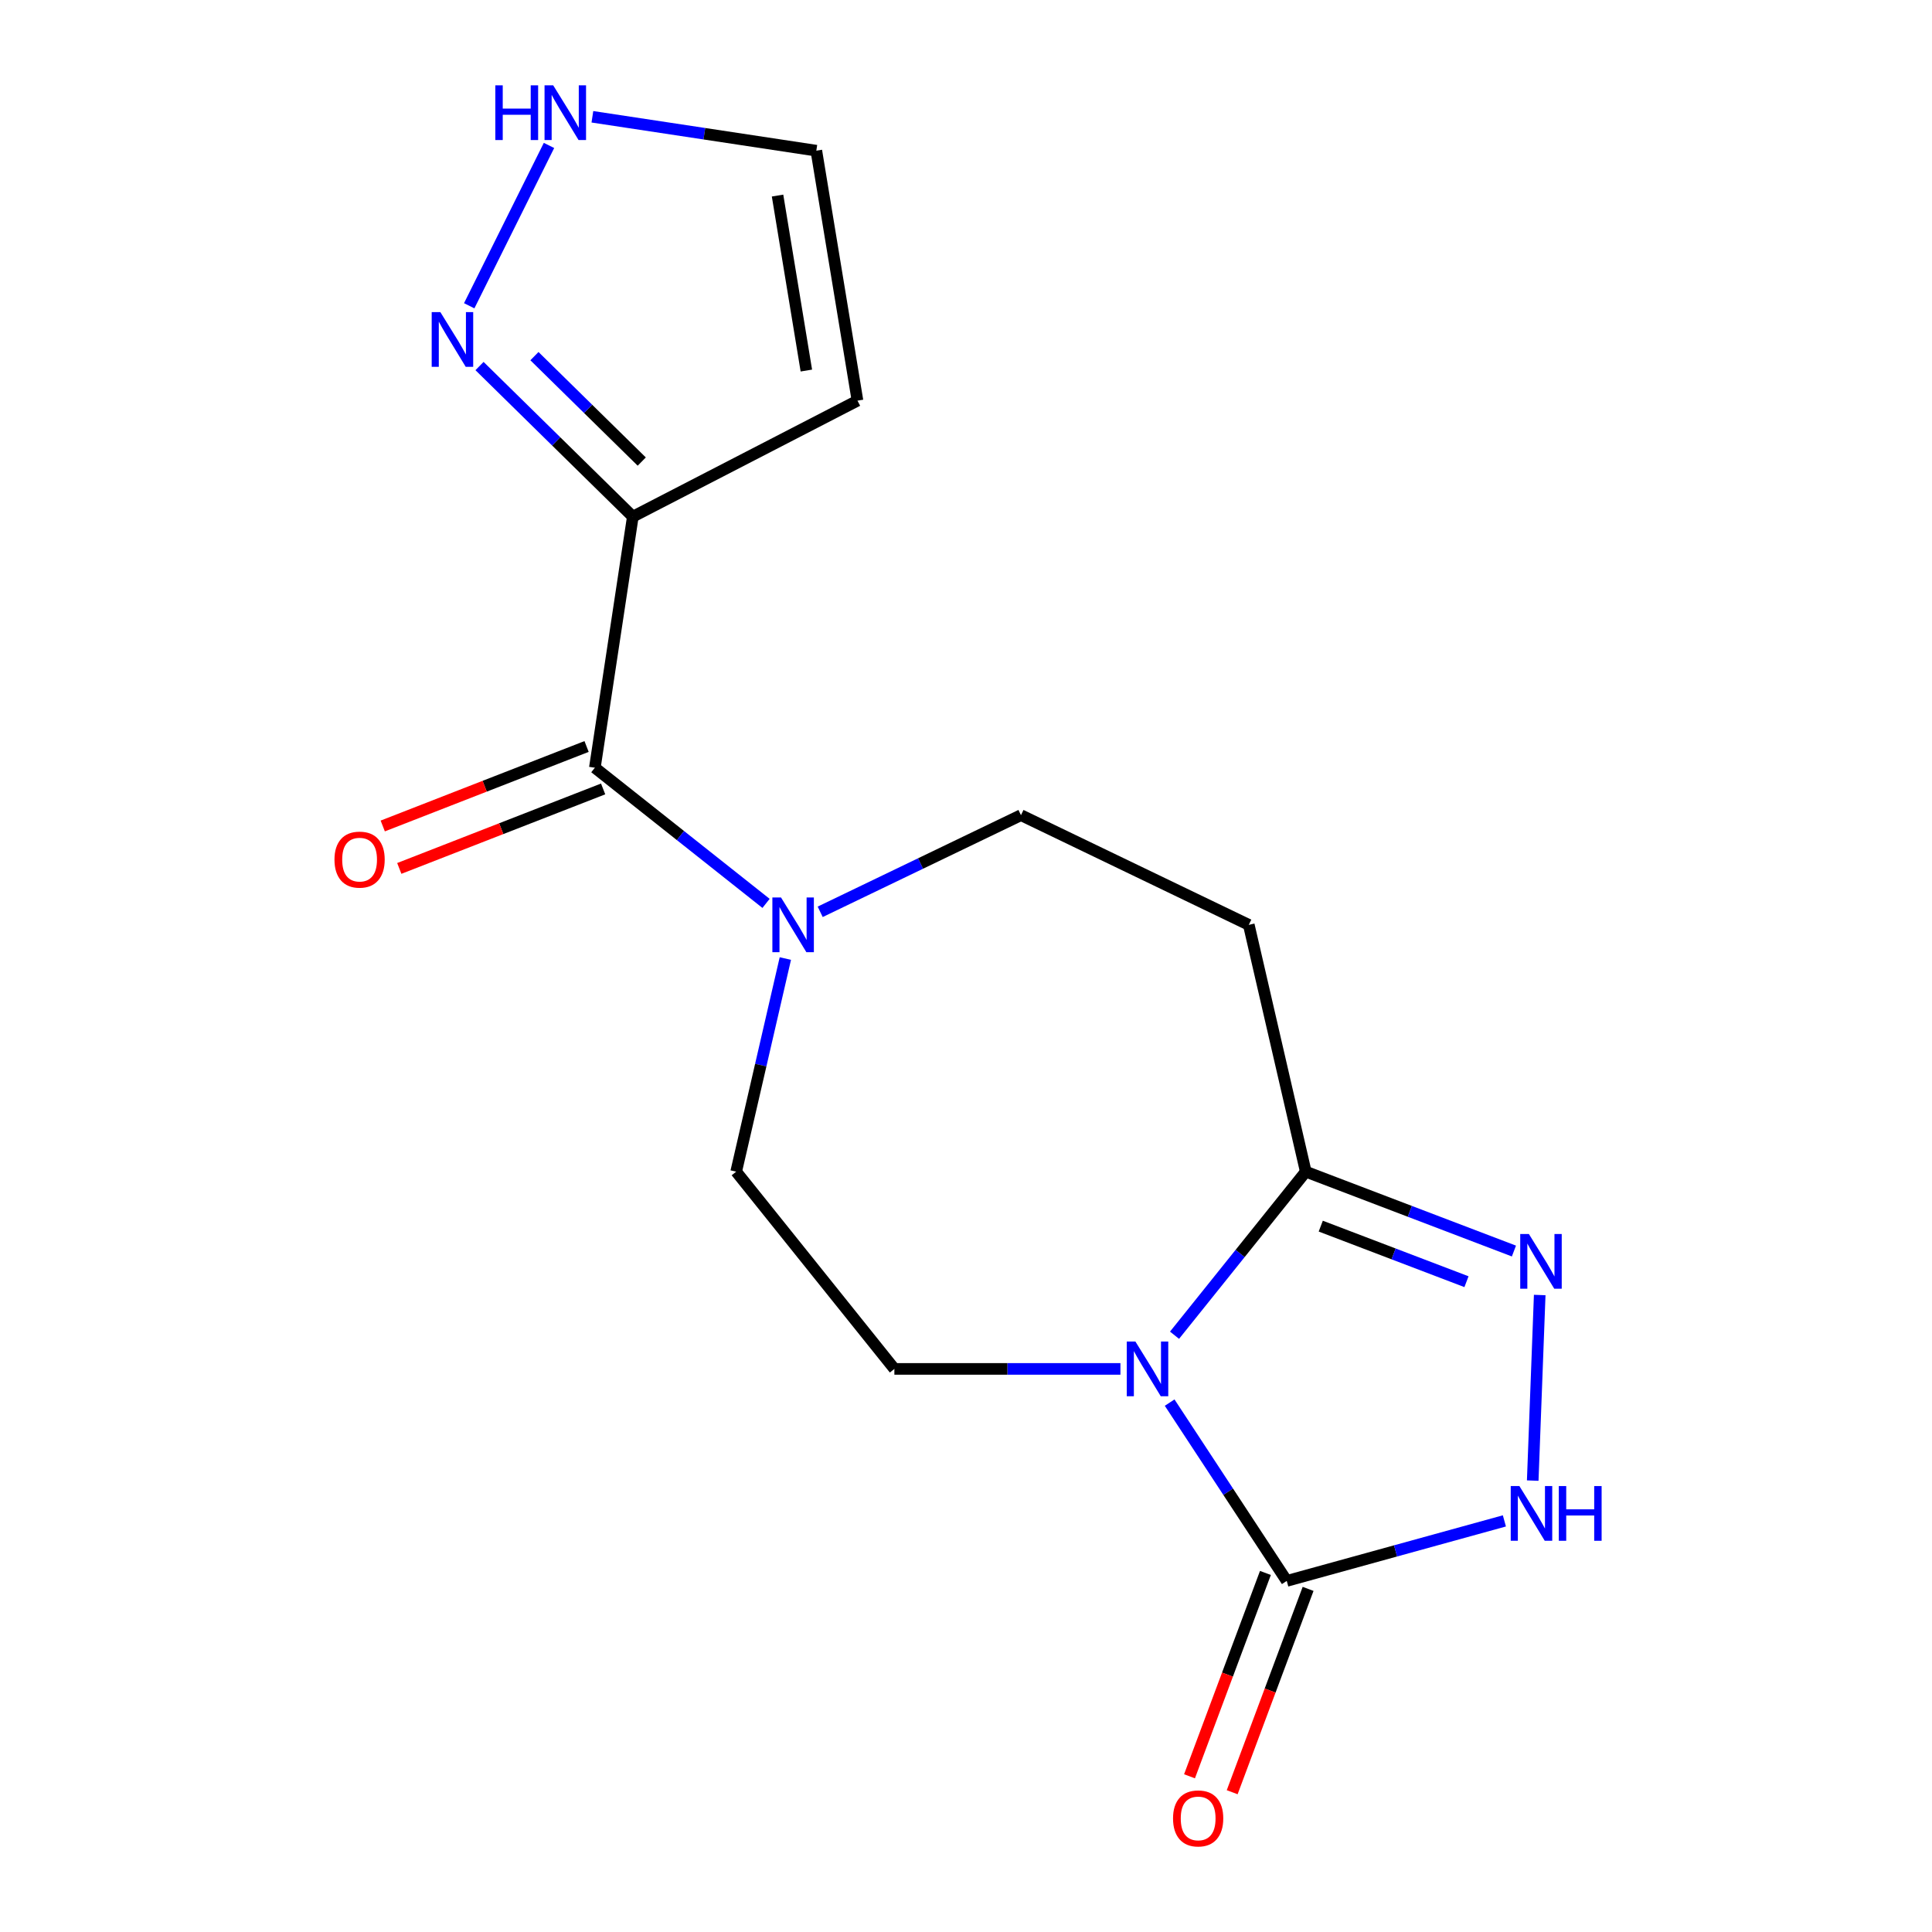 <?xml version='1.0' encoding='iso-8859-1'?>
<svg version='1.1' baseProfile='full'
              xmlns='http://www.w3.org/2000/svg'
                      xmlns:rdkit='http://www.rdkit.org/xml'
                      xmlns:xlink='http://www.w3.org/1999/xlink'
                  xml:space='preserve'
width='1000px' height='1000px' viewBox='0 0 1000 1000'>
<!-- END OF HEADER -->
<rect style='opacity:1.0;fill:#FFFFFF;stroke:none' width='1000' height='1000' x='0' y='0'> </rect>
<path class='bond-0' d='M 605.406,725.988 L 635.714,772.134' style='fill:none;fill-rule:evenodd;stroke:#0000FF;stroke-width:6px;stroke-linecap:butt;stroke-linejoin:miter;stroke-opacity:1' />
<path class='bond-0' d='M 635.714,772.134 L 666.023,818.281' style='fill:none;fill-rule:evenodd;stroke:#000000;stroke-width:6px;stroke-linecap:butt;stroke-linejoin:miter;stroke-opacity:1' />
<path class='bond-1' d='M 607.935,691.114 L 641.898,648.781' style='fill:none;fill-rule:evenodd;stroke:#0000FF;stroke-width:6px;stroke-linecap:butt;stroke-linejoin:miter;stroke-opacity:1' />
<path class='bond-1' d='M 641.898,648.781 L 675.861,606.449' style='fill:none;fill-rule:evenodd;stroke:#000000;stroke-width:6px;stroke-linecap:butt;stroke-linejoin:miter;stroke-opacity:1' />
<path class='bond-9' d='M 579.934,708.546 L 521.431,708.546' style='fill:none;fill-rule:evenodd;stroke:#0000FF;stroke-width:6px;stroke-linecap:butt;stroke-linejoin:miter;stroke-opacity:1' />
<path class='bond-9' d='M 521.431,708.546 L 462.929,708.546' style='fill:none;fill-rule:evenodd;stroke:#000000;stroke-width:6px;stroke-linecap:butt;stroke-linejoin:miter;stroke-opacity:1' />
<path class='bond-4' d='M 666.023,818.281 L 722.347,802.746' style='fill:none;fill-rule:evenodd;stroke:#000000;stroke-width:6px;stroke-linecap:butt;stroke-linejoin:miter;stroke-opacity:1' />
<path class='bond-4' d='M 722.347,802.746 L 778.67,787.212' style='fill:none;fill-rule:evenodd;stroke:#0000FF;stroke-width:6px;stroke-linecap:butt;stroke-linejoin:miter;stroke-opacity:1' />
<path class='bond-14' d='M 654.978,814.157 L 635.332,866.782' style='fill:none;fill-rule:evenodd;stroke:#000000;stroke-width:6px;stroke-linecap:butt;stroke-linejoin:miter;stroke-opacity:1' />
<path class='bond-14' d='M 635.332,866.782 L 615.687,919.406' style='fill:none;fill-rule:evenodd;stroke:#FF0000;stroke-width:6px;stroke-linecap:butt;stroke-linejoin:miter;stroke-opacity:1' />
<path class='bond-14' d='M 677.068,822.404 L 657.422,875.028' style='fill:none;fill-rule:evenodd;stroke:#000000;stroke-width:6px;stroke-linecap:butt;stroke-linejoin:miter;stroke-opacity:1' />
<path class='bond-14' d='M 657.422,875.028 L 637.777,927.653' style='fill:none;fill-rule:evenodd;stroke:#FF0000;stroke-width:6px;stroke-linecap:butt;stroke-linejoin:miter;stroke-opacity:1' />
<path class='bond-2' d='M 675.861,606.449 L 729.735,626.992' style='fill:none;fill-rule:evenodd;stroke:#000000;stroke-width:6px;stroke-linecap:butt;stroke-linejoin:miter;stroke-opacity:1' />
<path class='bond-2' d='M 729.735,626.992 L 783.61,647.536' style='fill:none;fill-rule:evenodd;stroke:#0000FF;stroke-width:6px;stroke-linecap:butt;stroke-linejoin:miter;stroke-opacity:1' />
<path class='bond-2' d='M 683.622,634.644 L 721.334,649.024' style='fill:none;fill-rule:evenodd;stroke:#000000;stroke-width:6px;stroke-linecap:butt;stroke-linejoin:miter;stroke-opacity:1' />
<path class='bond-2' d='M 721.334,649.024 L 759.047,663.404' style='fill:none;fill-rule:evenodd;stroke:#0000FF;stroke-width:6px;stroke-linecap:butt;stroke-linejoin:miter;stroke-opacity:1' />
<path class='bond-8' d='M 675.861,606.449 L 646.374,478.703' style='fill:none;fill-rule:evenodd;stroke:#000000;stroke-width:6px;stroke-linecap:butt;stroke-linejoin:miter;stroke-opacity:1' />
<path class='bond-17' d='M 796.951,670.297 L 793.335,766.356' style='fill:none;fill-rule:evenodd;stroke:#0000FF;stroke-width:6px;stroke-linecap:butt;stroke-linejoin:miter;stroke-opacity:1' />
<path class='bond-3' d='M 327.546,267.421 L 307.896,397.368' style='fill:none;fill-rule:evenodd;stroke:#000000;stroke-width:6px;stroke-linecap:butt;stroke-linejoin:miter;stroke-opacity:1' />
<path class='bond-7' d='M 327.546,267.421 L 287.871,228.443' style='fill:none;fill-rule:evenodd;stroke:#000000;stroke-width:6px;stroke-linecap:butt;stroke-linejoin:miter;stroke-opacity:1' />
<path class='bond-7' d='M 287.871,228.443 L 248.197,189.465' style='fill:none;fill-rule:evenodd;stroke:#0000FF;stroke-width:6px;stroke-linecap:butt;stroke-linejoin:miter;stroke-opacity:1' />
<path class='bond-7' d='M 332.168,238.908 L 304.396,211.623' style='fill:none;fill-rule:evenodd;stroke:#000000;stroke-width:6px;stroke-linecap:butt;stroke-linejoin:miter;stroke-opacity:1' />
<path class='bond-7' d='M 304.396,211.623 L 276.624,184.338' style='fill:none;fill-rule:evenodd;stroke:#0000FF;stroke-width:6px;stroke-linecap:butt;stroke-linejoin:miter;stroke-opacity:1' />
<path class='bond-11' d='M 327.546,267.421 L 443.83,207.373' style='fill:none;fill-rule:evenodd;stroke:#000000;stroke-width:6px;stroke-linecap:butt;stroke-linejoin:miter;stroke-opacity:1' />
<path class='bond-5' d='M 307.896,397.368 L 352.2,432.482' style='fill:none;fill-rule:evenodd;stroke:#000000;stroke-width:6px;stroke-linecap:butt;stroke-linejoin:miter;stroke-opacity:1' />
<path class='bond-5' d='M 352.2,432.482 L 396.504,467.596' style='fill:none;fill-rule:evenodd;stroke:#0000FF;stroke-width:6px;stroke-linecap:butt;stroke-linejoin:miter;stroke-opacity:1' />
<path class='bond-16' d='M 303.613,386.384 L 250.86,406.955' style='fill:none;fill-rule:evenodd;stroke:#000000;stroke-width:6px;stroke-linecap:butt;stroke-linejoin:miter;stroke-opacity:1' />
<path class='bond-16' d='M 250.86,406.955 L 198.108,427.526' style='fill:none;fill-rule:evenodd;stroke:#FF0000;stroke-width:6px;stroke-linecap:butt;stroke-linejoin:miter;stroke-opacity:1' />
<path class='bond-16' d='M 312.18,408.352 L 259.427,428.923' style='fill:none;fill-rule:evenodd;stroke:#000000;stroke-width:6px;stroke-linecap:butt;stroke-linejoin:miter;stroke-opacity:1' />
<path class='bond-16' d='M 259.427,428.923 L 206.674,449.494' style='fill:none;fill-rule:evenodd;stroke:#FF0000;stroke-width:6px;stroke-linecap:butt;stroke-linejoin:miter;stroke-opacity:1' />
<path class='bond-6' d='M 406.494,496.14 L 393.769,551.294' style='fill:none;fill-rule:evenodd;stroke:#0000FF;stroke-width:6px;stroke-linecap:butt;stroke-linejoin:miter;stroke-opacity:1' />
<path class='bond-6' d='M 393.769,551.294 L 381.044,606.449' style='fill:none;fill-rule:evenodd;stroke:#000000;stroke-width:6px;stroke-linecap:butt;stroke-linejoin:miter;stroke-opacity:1' />
<path class='bond-18' d='M 424.53,471.957 L 476.491,446.943' style='fill:none;fill-rule:evenodd;stroke:#0000FF;stroke-width:6px;stroke-linecap:butt;stroke-linejoin:miter;stroke-opacity:1' />
<path class='bond-18' d='M 476.491,446.943 L 528.452,421.929' style='fill:none;fill-rule:evenodd;stroke:#000000;stroke-width:6px;stroke-linecap:butt;stroke-linejoin:miter;stroke-opacity:1' />
<path class='bond-10' d='M 242.863,158.261 L 284.161,75.278' style='fill:none;fill-rule:evenodd;stroke:#0000FF;stroke-width:6px;stroke-linecap:butt;stroke-linejoin:miter;stroke-opacity:1' />
<path class='bond-12' d='M 646.374,478.703 L 528.452,421.929' style='fill:none;fill-rule:evenodd;stroke:#000000;stroke-width:6px;stroke-linecap:butt;stroke-linejoin:miter;stroke-opacity:1' />
<path class='bond-13' d='M 462.929,708.546 L 381.044,606.449' style='fill:none;fill-rule:evenodd;stroke:#000000;stroke-width:6px;stroke-linecap:butt;stroke-linejoin:miter;stroke-opacity:1' />
<path class='bond-19' d='M 306.621,60.449 L 364.576,69.219' style='fill:none;fill-rule:evenodd;stroke:#0000FF;stroke-width:6px;stroke-linecap:butt;stroke-linejoin:miter;stroke-opacity:1' />
<path class='bond-19' d='M 364.576,69.219 L 422.53,77.989' style='fill:none;fill-rule:evenodd;stroke:#000000;stroke-width:6px;stroke-linecap:butt;stroke-linejoin:miter;stroke-opacity:1' />
<path class='bond-15' d='M 443.83,207.373 L 422.53,77.989' style='fill:none;fill-rule:evenodd;stroke:#000000;stroke-width:6px;stroke-linecap:butt;stroke-linejoin:miter;stroke-opacity:1' />
<path class='bond-15' d='M 417.369,191.796 L 402.459,101.227' style='fill:none;fill-rule:evenodd;stroke:#000000;stroke-width:6px;stroke-linecap:butt;stroke-linejoin:miter;stroke-opacity:1' />
<path  class='atom-0' d='M 587.69 694.386
L 596.97 709.386
Q 597.89 710.866, 599.37 713.546
Q 600.85 716.226, 600.93 716.386
L 600.93 694.386
L 604.69 694.386
L 604.69 722.706
L 600.81 722.706
L 590.85 706.306
Q 589.69 704.386, 588.45 702.186
Q 587.25 699.986, 586.89 699.306
L 586.89 722.706
L 583.21 722.706
L 583.21 694.386
L 587.69 694.386
' fill='#0000FF'/>
<path  class='atom-3' d='M 791.348 638.713
L 800.628 653.713
Q 801.548 655.193, 803.028 657.873
Q 804.508 660.553, 804.588 660.713
L 804.588 638.713
L 808.348 638.713
L 808.348 667.033
L 804.468 667.033
L 794.508 650.633
Q 793.348 648.713, 792.108 646.513
Q 790.908 644.313, 790.548 643.633
L 790.548 667.033
L 786.868 667.033
L 786.868 638.713
L 791.348 638.713
' fill='#0000FF'/>
<path  class='atom-5' d='M 786.435 769.184
L 795.715 784.184
Q 796.635 785.664, 798.115 788.344
Q 799.595 791.024, 799.675 791.184
L 799.675 769.184
L 803.435 769.184
L 803.435 797.504
L 799.555 797.504
L 789.595 781.104
Q 788.435 779.184, 787.195 776.984
Q 785.995 774.784, 785.635 774.104
L 785.635 797.504
L 781.955 797.504
L 781.955 769.184
L 786.435 769.184
' fill='#0000FF'/>
<path  class='atom-5' d='M 806.835 769.184
L 810.675 769.184
L 810.675 781.224
L 825.155 781.224
L 825.155 769.184
L 828.995 769.184
L 828.995 797.504
L 825.155 797.504
L 825.155 784.424
L 810.675 784.424
L 810.675 797.504
L 806.835 797.504
L 806.835 769.184
' fill='#0000FF'/>
<path  class='atom-7' d='M 404.258 464.543
L 413.538 479.543
Q 414.458 481.023, 415.938 483.703
Q 417.418 486.383, 417.498 486.543
L 417.498 464.543
L 421.258 464.543
L 421.258 492.863
L 417.378 492.863
L 407.418 476.463
Q 406.258 474.543, 405.018 472.343
Q 403.818 470.143, 403.458 469.463
L 403.458 492.863
L 399.778 492.863
L 399.778 464.543
L 404.258 464.543
' fill='#0000FF'/>
<path  class='atom-8' d='M 227.925 161.538
L 237.205 176.538
Q 238.125 178.018, 239.605 180.698
Q 241.085 183.378, 241.165 183.538
L 241.165 161.538
L 244.925 161.538
L 244.925 189.858
L 241.045 189.858
L 231.085 173.458
Q 229.925 171.538, 228.685 169.338
Q 227.485 167.138, 227.125 166.458
L 227.125 189.858
L 223.445 189.858
L 223.445 161.538
L 227.925 161.538
' fill='#0000FF'/>
<path  class='atom-11' d='M 256.376 44.167
L 260.216 44.167
L 260.216 56.207
L 274.696 56.207
L 274.696 44.167
L 278.536 44.167
L 278.536 72.487
L 274.696 72.487
L 274.696 59.407
L 260.216 59.407
L 260.216 72.487
L 256.376 72.487
L 256.376 44.167
' fill='#0000FF'/>
<path  class='atom-11' d='M 286.336 44.167
L 295.616 59.167
Q 296.536 60.647, 298.016 63.327
Q 299.496 66.007, 299.576 66.167
L 299.576 44.167
L 303.336 44.167
L 303.336 72.487
L 299.456 72.487
L 289.496 56.087
Q 288.336 54.167, 287.096 51.967
Q 285.896 49.767, 285.536 49.087
L 285.536 72.487
L 281.856 72.487
L 281.856 44.167
L 286.336 44.167
' fill='#0000FF'/>
<path  class='atom-15' d='M 607.162 941.208
Q 607.162 934.408, 610.522 930.608
Q 613.882 926.808, 620.162 926.808
Q 626.442 926.808, 629.802 930.608
Q 633.162 934.408, 633.162 941.208
Q 633.162 948.088, 629.762 952.008
Q 626.362 955.888, 620.162 955.888
Q 613.922 955.888, 610.522 952.008
Q 607.162 948.128, 607.162 941.208
M 620.162 952.688
Q 624.482 952.688, 626.802 949.808
Q 629.162 946.888, 629.162 941.208
Q 629.162 935.648, 626.802 932.848
Q 624.482 930.008, 620.162 930.008
Q 615.842 930.008, 613.482 932.808
Q 611.162 935.608, 611.162 941.208
Q 611.162 946.928, 613.482 949.808
Q 615.842 952.688, 620.162 952.688
' fill='#FF0000'/>
<path  class='atom-17' d='M 173.123 444.934
Q 173.123 438.134, 176.483 434.334
Q 179.843 430.534, 186.123 430.534
Q 192.403 430.534, 195.763 434.334
Q 199.123 438.134, 199.123 444.934
Q 199.123 451.814, 195.723 455.734
Q 192.323 459.614, 186.123 459.614
Q 179.883 459.614, 176.483 455.734
Q 173.123 451.854, 173.123 444.934
M 186.123 456.414
Q 190.443 456.414, 192.763 453.534
Q 195.123 450.614, 195.123 444.934
Q 195.123 439.374, 192.763 436.574
Q 190.443 433.734, 186.123 433.734
Q 181.803 433.734, 179.443 436.534
Q 177.123 439.334, 177.123 444.934
Q 177.123 450.654, 179.443 453.534
Q 181.803 456.414, 186.123 456.414
' fill='#FF0000'/>
</svg>
